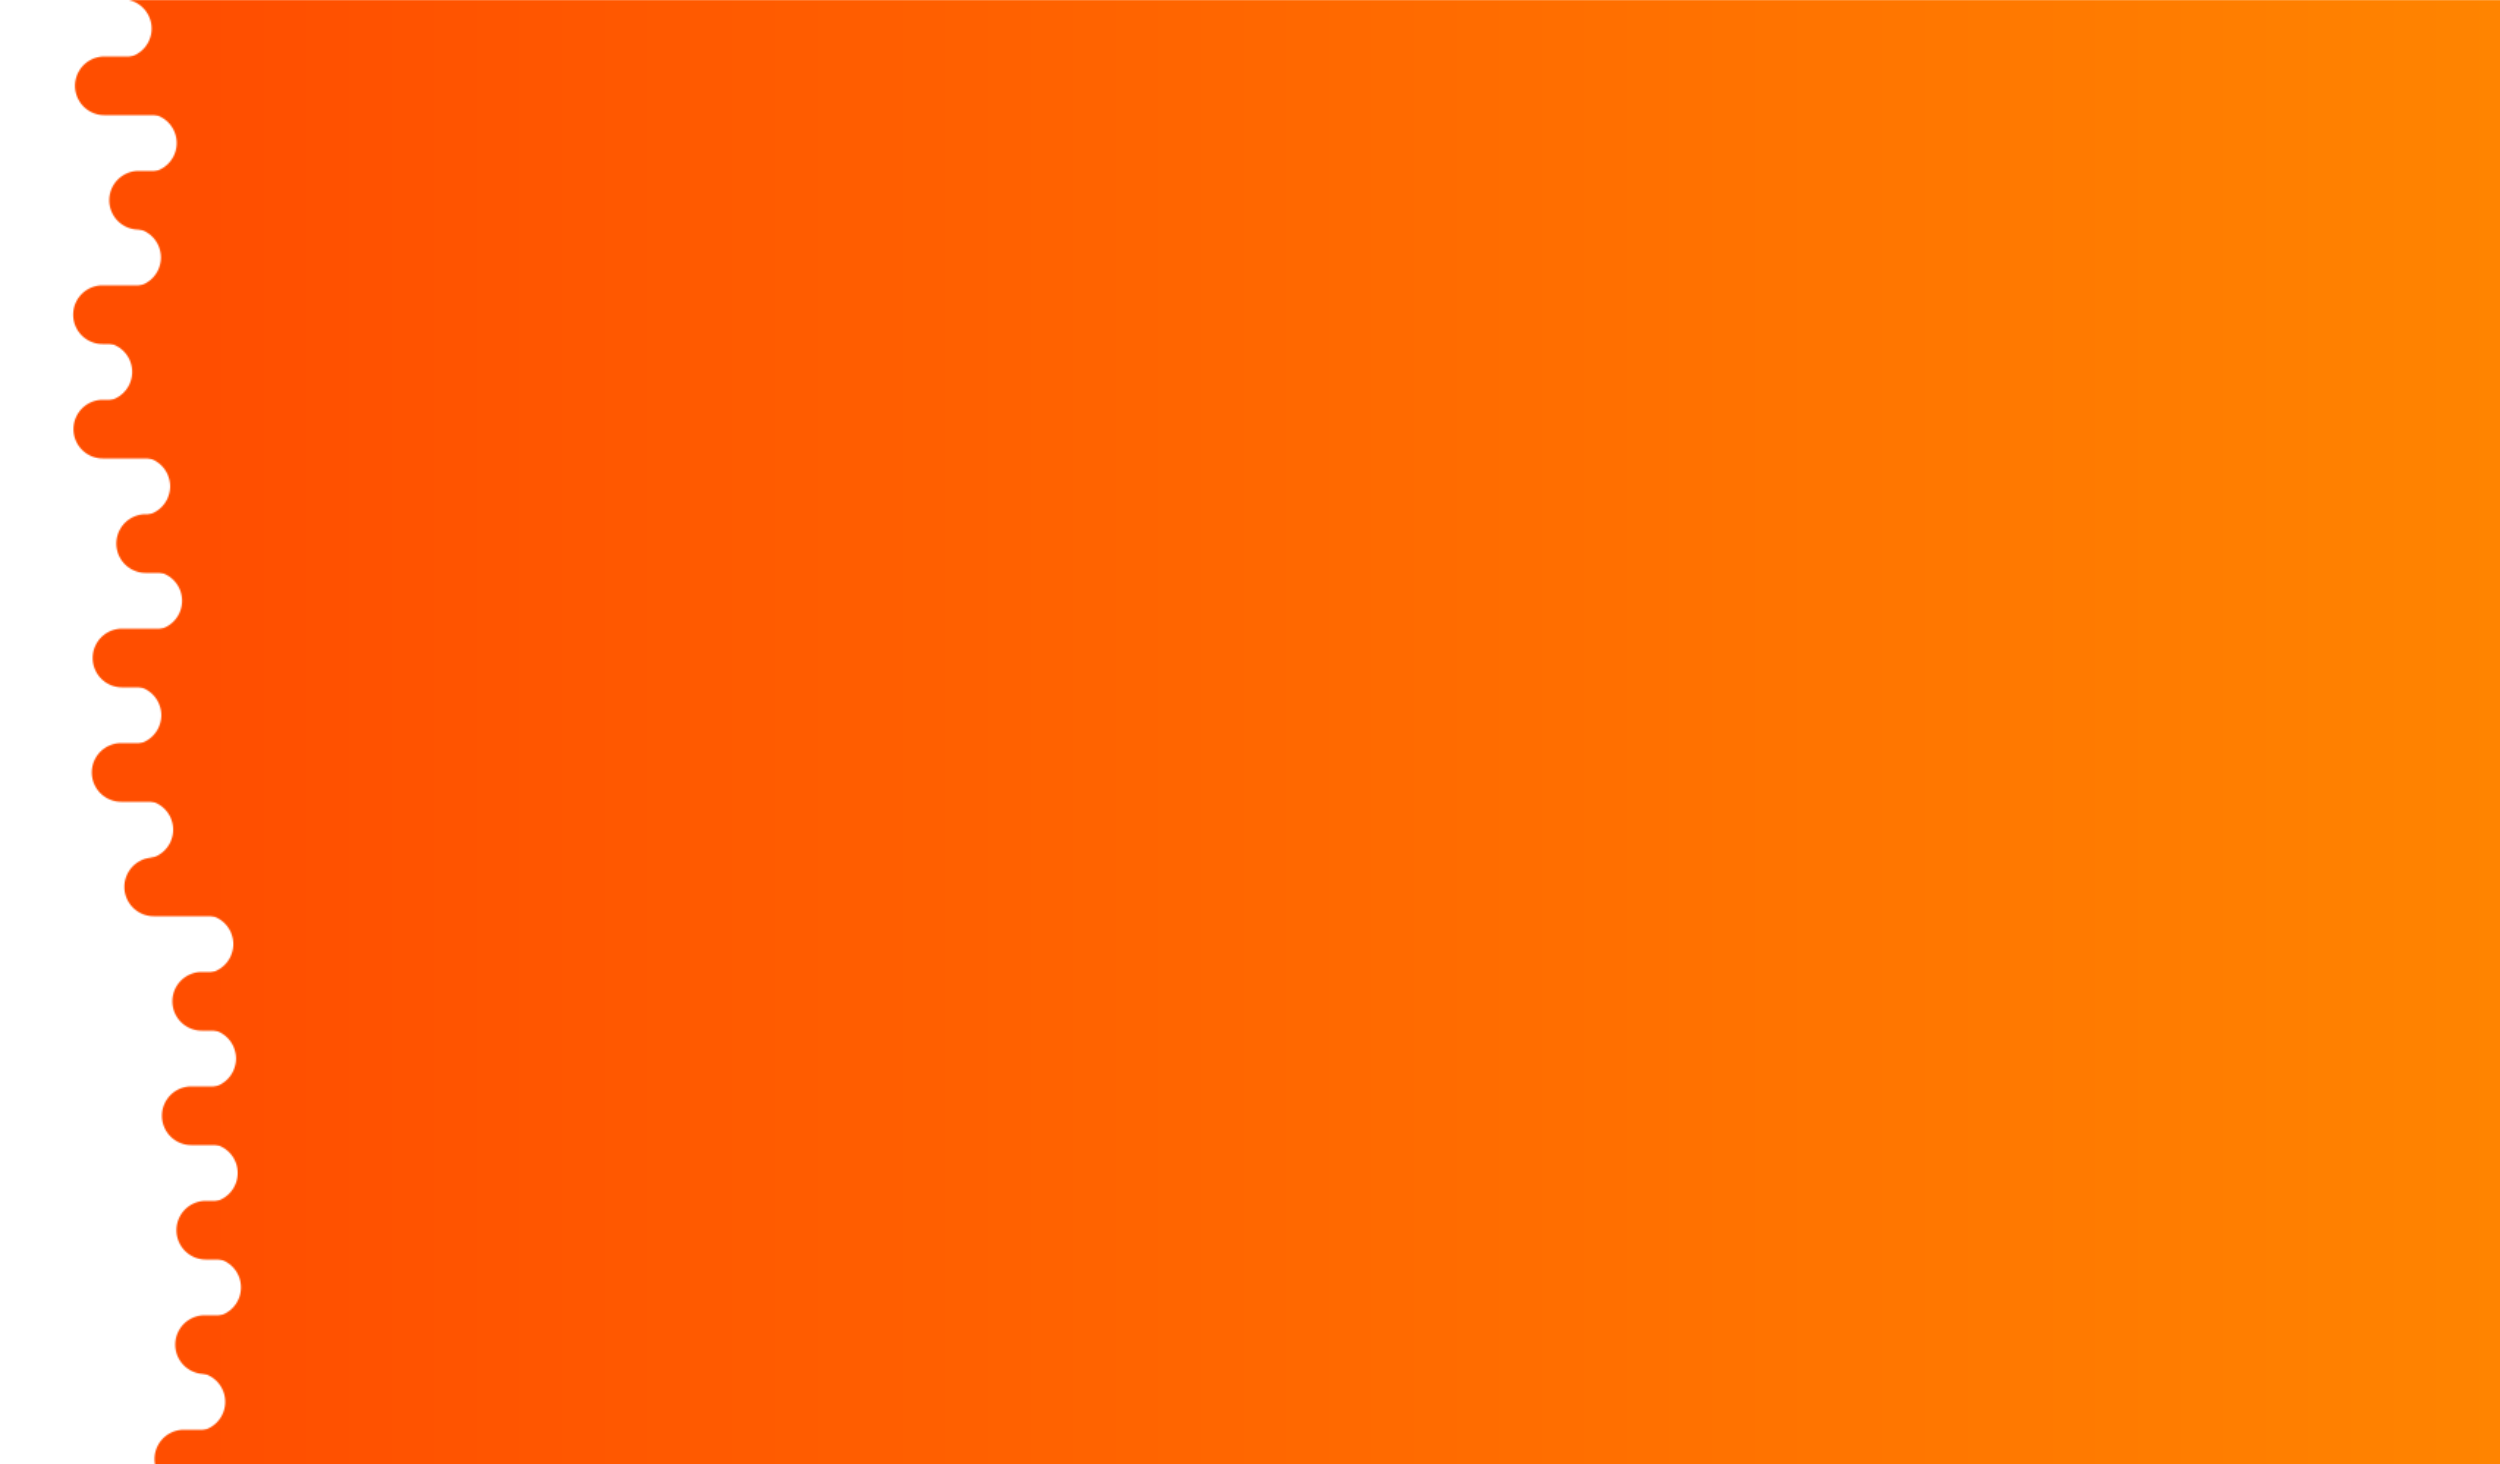 <?xml version="1.0" encoding="utf-8"?>
<svg xmlns="http://www.w3.org/2000/svg" xmlns:xlink="http://www.w3.org/1999/xlink" style="margin: auto; display: block; z-index: 1; position: relative; shape-rendering: auto; background: none;" width="1704" height="998" preserveAspectRatio="xMidYMid" viewBox="0 0 1704 998">
<g transform="translate(852,499) scale(1,1) translate(-852,-499)"><defs>
  <linearGradient id="ldbk-photon-xina5fawt1f-lg" x1="136.32" x2="1704" y1="0" y2="0" gradientUnits="userSpaceOnUse">
    <stop stop-color="#ff4e00" offset="0"></stop>
    <stop stop-color="#ff8400" offset="1"></stop>
  </linearGradient>
  <mask id="ldbk-photon-xina5fawt1f-mask">
  <g><path d="M2004 -0.5 L83.352 -0.5 A19.5 19.5 0 0 1 83.352 39.5 L2004 39.5" fill="#fff">
  <animateTransform attributeName="transform" type="translate" dur="33.333s" repeatCount="indefinite" keyTimes="0;0.5;1" calcMode="spline" keySplines="0.5 0 0.5 1;0.5 0 0.5 1" values="27.407;0;27.407" begin="0s"></animateTransform>
</path><path d="M1760.932 -0.5 L1778.863 -0.5 A19.5 19.5 0 0 1 1778.863 39.5 L1760.932 39.5 A19.5 19.5 0 0 1 1760.932 -0.5" fill="#000">
  <animateTransform attributeName="transform" type="translate" dur="33.333s" repeatCount="indefinite" keyTimes="0;1" values="0;-1983.307" begin="0s"></animateTransform>
  <animate attributeName="opacity" dur="33.333s" repeatCount="indefinite" keyTimes="0;0.3;1" values="1;1;0" begin="0s"></animate>
</path><path d="M2004 38.5 L71.143 38.5 A19.5 19.5 0 0 0 71.143 78.5 L2004 78.5" fill="#fff">
  <animateTransform attributeName="transform" type="translate" dur="33.333s" repeatCount="indefinite" keyTimes="0;0.5;1" calcMode="spline" keySplines="0.5 0 0.5 1;0.5 0 0.5 1" values="-32.885;0;-32.885" begin="-11.538s"></animateTransform>
</path><path d="M226.138 38.5 L252.812 38.5 A19.5 19.5 0 0 1 252.812 78.5 L226.138 78.5 A19.5 19.5 0 0 1 226.138 38.5" fill="#fff">
  <animateTransform attributeName="transform" type="translate" dur="33.333s" repeatCount="indefinite" keyTimes="0;1" values="0;0" begin="-11.538s"></animateTransform>
  <animate attributeName="opacity" dur="33.333s" repeatCount="indefinite" keyTimes="0;0.3;1" values="1;1;0" begin="-11.538s"></animate>
</path><path d="M2004 77.5 L100.439 77.5 A19.5 19.5 0 0 1 100.439 117.5 L2004 117.5" fill="#fff">
  <animateTransform attributeName="transform" type="translate" dur="100s" repeatCount="indefinite" keyTimes="0;0.5;1" calcMode="spline" keySplines="0.5 0 0.5 1;0.5 0 0.5 1" values="47.477;0;47.477" begin="-23.077s"></animateTransform>
</path><path d="M1763.577 77.5 L1784.154 77.5 A19.5 19.5 0 0 1 1784.154 117.5 L1763.577 117.5 A19.5 19.5 0 0 1 1763.577 77.5" fill="#000">
  <animateTransform attributeName="transform" type="translate" dur="33.333s" repeatCount="indefinite" keyTimes="0;1" values="0;-1713.733" begin="-23.077s"></animateTransform>
  <animate attributeName="opacity" dur="33.333s" repeatCount="indefinite" keyTimes="0;0.3;1" values="1;1;0" begin="-23.077s"></animate>
</path><path d="M2004 116.5 L94.487 116.5 A19.5 19.5 0 0 0 94.487 156.5 L2004 156.5" fill="#fff">
  <animateTransform attributeName="transform" type="translate" dur="33.333s" repeatCount="indefinite" keyTimes="0;0.5;1" calcMode="spline" keySplines="0.5 0 0.5 1;0.5 0 0.5 1" values="-34.183;0;-34.183" begin="-34.615s"></animateTransform>
</path><path d="M177.365 116.5 L187.788 116.5 A19.5 19.5 0 0 1 187.788 156.5 L177.365 156.5 A19.5 19.5 0 0 1 177.365 116.5" fill="#fff">
  <animateTransform attributeName="transform" type="translate" dur="100s" repeatCount="indefinite" keyTimes="0;1" values="0;0" begin="-34.615s"></animateTransform>
  <animate attributeName="opacity" dur="100s" repeatCount="indefinite" keyTimes="0;0.3;1" values="1;1;0" begin="-34.615s"></animate>
</path><path d="M2004 155.5 L89.691 155.5 A19.5 19.5 0 0 1 89.691 195.5 L2004 195.5" fill="#fff">
  <animateTransform attributeName="transform" type="translate" dur="50s" repeatCount="indefinite" keyTimes="0;0.5;1" calcMode="spline" keySplines="0.5 0 0.5 1;0.5 0 0.5 1" values="34.445;0;34.445" begin="-46.154s"></animateTransform>
</path><path d="M1777.18 155.5 L1811.361 155.5 A19.5 19.5 0 0 1 1811.361 195.5 L1777.18 195.5 A19.5 19.5 0 0 1 1777.18 155.5" fill="#000">
  <animateTransform attributeName="transform" type="translate" dur="100s" repeatCount="indefinite" keyTimes="0;1" values="0;-1933.433" begin="-46.154s"></animateTransform>
  <animate attributeName="opacity" dur="100s" repeatCount="indefinite" keyTimes="0;0.3;1" values="1;1;0" begin="-46.154s"></animate>
</path><path d="M2004 194.5 L69.884 194.5 A19.5 19.5 0 0 0 69.884 234.5 L2004 234.5" fill="#fff">
  <animateTransform attributeName="transform" type="translate" dur="100s" repeatCount="indefinite" keyTimes="0;0.5;1" calcMode="spline" keySplines="0.5 0 0.5 1;0.5 0 0.5 1" values="-39.825;0;-39.825" begin="-57.692s"></animateTransform>
</path><path d="M185.655 194.5 L196.968 194.5 A19.5 19.5 0 0 1 196.968 234.5 L185.655 234.5 A19.5 19.5 0 0 1 185.655 194.5" fill="#fff">
  <animateTransform attributeName="transform" type="translate" dur="50s" repeatCount="indefinite" keyTimes="0;1" values="0;0" begin="-57.692s"></animateTransform>
  <animate attributeName="opacity" dur="50s" repeatCount="indefinite" keyTimes="0;0.3;1" values="1;1;0" begin="-57.692s"></animate>
</path><path d="M2004 233.5 L70.096 233.5 A19.5 19.5 0 0 1 70.096 273.5 L2004 273.5" fill="#fff">
  <animateTransform attributeName="transform" type="translate" dur="100s" repeatCount="indefinite" keyTimes="0;0.5;1" calcMode="spline" keySplines="0.5 0 0.5 1;0.5 0 0.5 1" values="40.999;0;40.999" begin="-69.231s"></animateTransform>
</path><path d="M1764.397 233.5 L1785.795 233.5 A19.5 19.5 0 0 1 1785.795 273.5 L1764.397 273.5 A19.5 19.5 0 0 1 1764.397 233.5" fill="#000">
  <animateTransform attributeName="transform" type="translate" dur="100s" repeatCount="indefinite" keyTimes="0;1" values="0;-1862.354" begin="-69.231s"></animateTransform>
  <animate attributeName="opacity" dur="100s" repeatCount="indefinite" keyTimes="0;0.3;1" values="1;1;0" begin="-69.231s"></animate>
</path><path d="M2004 272.5 L70.096 272.5 A19.5 19.5 0 0 0 70.096 312.5 L2004 312.5" fill="#fff">
  <animateTransform attributeName="transform" type="translate" dur="50s" repeatCount="indefinite" keyTimes="0;0.5;1" calcMode="spline" keySplines="0.5 0 0.5 1;0.5 0 0.5 1" values="-45.447;0;-45.447" begin="-80.769s"></animateTransform>
</path><path d="M181.981 272.5 L220.647 272.5 A19.5 19.5 0 0 1 220.647 312.5 L181.981 312.5 A19.5 19.5 0 0 1 181.981 272.5" fill="#fff">
  <animateTransform attributeName="transform" type="translate" dur="100s" repeatCount="indefinite" keyTimes="0;1" values="0;0" begin="-80.769s"></animateTransform>
  <animate attributeName="opacity" dur="100s" repeatCount="indefinite" keyTimes="0;0.3;1" values="1;1;0" begin="-80.769s"></animate>
</path><path d="M2004 311.5 L95.95 311.5 A19.5 19.5 0 0 1 95.95 351.5 L2004 351.5" fill="#fff">
  <animateTransform attributeName="transform" type="translate" dur="100s" repeatCount="indefinite" keyTimes="0;0.5;1" calcMode="spline" keySplines="0.5 0 0.5 1;0.5 0 0.5 1" values="30.483;0;30.483" begin="-92.308s"></animateTransform>
</path><path d="M1780.003 311.5 L1817.005 311.5 A19.5 19.5 0 0 1 1817.005 351.5 L1780.003 351.5 A19.5 19.5 0 0 1 1780.003 311.5" fill="#000">
  <animateTransform attributeName="transform" type="translate" dur="50s" repeatCount="indefinite" keyTimes="0;1" values="0;-1743.081" begin="-92.308s"></animateTransform>
  <animate attributeName="opacity" dur="50s" repeatCount="indefinite" keyTimes="0;0.3;1" values="1;1;0" begin="-92.308s"></animate>
</path><path d="M2004 350.5 L99.311 350.5 A19.5 19.5 0 0 0 99.311 390.5 L2004 390.5" fill="#fff">
  <animateTransform attributeName="transform" type="translate" dur="100s" repeatCount="indefinite" keyTimes="0;0.5;1" calcMode="spline" keySplines="0.5 0 0.5 1;0.5 0 0.5 1" values="-44.969;0;-44.969" begin="-103.846s"></animateTransform>
</path><path d="M162.95 350.5 L174.22 350.5 A19.5 19.5 0 0 1 174.22 390.5 L162.95 390.5 A19.5 19.5 0 0 1 162.95 350.5" fill="#fff">
  <animateTransform attributeName="transform" type="translate" dur="50s" repeatCount="indefinite" keyTimes="0;1" values="0;0" begin="-103.846s"></animateTransform>
  <animate attributeName="opacity" dur="50s" repeatCount="indefinite" keyTimes="0;0.3;1" values="1;1;0" begin="-103.846s"></animate>
</path><path d="M2004 389.5 L104.107 389.5 A19.5 19.5 0 0 1 104.107 429.5 L2004 429.5" fill="#fff">
  <animateTransform attributeName="transform" type="translate" dur="100s" repeatCount="indefinite" keyTimes="0;0.5;1" calcMode="spline" keySplines="0.5 0 0.5 1;0.5 0 0.5 1" values="51.945;0;51.945" begin="-115.385s"></animateTransform>
</path><path d="M1761.094 389.5 L1779.187 389.5 A19.5 19.5 0 0 1 1779.187 429.5 L1761.094 429.5 A19.5 19.5 0 0 1 1761.094 389.5" fill="#000">
  <animateTransform attributeName="transform" type="translate" dur="33.333s" repeatCount="indefinite" keyTimes="0;1" values="0;-1991.18" begin="-115.385s"></animateTransform>
  <animate attributeName="opacity" dur="33.333s" repeatCount="indefinite" keyTimes="0;0.3;1" values="1;1;0" begin="-115.385s"></animate>
</path><path d="M2004 428.5 L83.182 428.5 A19.5 19.5 0 0 0 83.182 468.5 L2004 468.5" fill="#fff">
  <animateTransform attributeName="transform" type="translate" dur="33.333s" repeatCount="indefinite" keyTimes="0;0.5;1" calcMode="spline" keySplines="0.5 0 0.5 1;0.5 0 0.5 1" values="-45.992;0;-45.992" begin="-126.923s"></animateTransform>
</path><path d="M200.574 428.5 L219.782 428.5 A19.5 19.5 0 0 1 219.782 468.5 L200.574 468.5 A19.5 19.5 0 0 1 200.574 428.5" fill="#fff">
  <animateTransform attributeName="transform" type="translate" dur="50s" repeatCount="indefinite" keyTimes="0;1" values="0;0" begin="-126.923s"></animateTransform>
  <animate attributeName="opacity" dur="50s" repeatCount="indefinite" keyTimes="0;0.3;1" values="1;1;0" begin="-126.923s"></animate>
</path><path d="M2004 467.5 L89.944 467.5 A19.5 19.5 0 0 1 89.944 507.5 L2004 507.5" fill="#fff">
  <animateTransform attributeName="transform" type="translate" dur="33.333s" repeatCount="indefinite" keyTimes="0;0.5;1" calcMode="spline" keySplines="0.5 0 0.5 1;0.5 0 0.5 1" values="47.597;0;47.597" begin="-138.462s"></animateTransform>
</path><path d="M1755.709 467.5 L1768.418 467.5 A19.5 19.5 0 0 1 1768.418 507.5 L1755.709 507.5 A19.5 19.5 0 0 1 1755.709 467.5" fill="#000">
  <animateTransform attributeName="transform" type="translate" dur="33.333s" repeatCount="indefinite" keyTimes="0;1" values="0;-1637.261" begin="-138.462s"></animateTransform>
  <animate attributeName="opacity" dur="33.333s" repeatCount="indefinite" keyTimes="0;0.3;1" values="1;1;0" begin="-138.462s"></animate>
</path><path d="M2004 506.5 L82.581 506.5 A19.5 19.5 0 0 0 82.581 546.5 L2004 546.5" fill="#fff">
  <animateTransform attributeName="transform" type="translate" dur="50s" repeatCount="indefinite" keyTimes="0;0.5;1" calcMode="spline" keySplines="0.5 0 0.5 1;0.5 0 0.5 1" values="-29.008;0;-29.008" begin="-150s"></animateTransform>
</path><path d="M229.059 506.5 L265.582 506.5 A19.5 19.5 0 0 1 265.582 546.5 L229.059 546.5 A19.5 19.5 0 0 1 229.059 506.5" fill="#fff">
  <animateTransform attributeName="transform" type="translate" dur="33.333s" repeatCount="indefinite" keyTimes="0;1" values="0;0" begin="-150s"></animateTransform>
  <animate attributeName="opacity" dur="33.333s" repeatCount="indefinite" keyTimes="0;0.3;1" values="1;1;0" begin="-150s"></animate>
</path><path d="M2004 545.5 L98.026 545.5 A19.5 19.5 0 0 1 98.026 585.5 L2004 585.5" fill="#fff">
  <animateTransform attributeName="transform" type="translate" dur="33.333s" repeatCount="indefinite" keyTimes="0;0.5;1" calcMode="spline" keySplines="0.5 0 0.5 1;0.5 0 0.5 1" values="45.981;0;45.981" begin="-161.538s"></animateTransform>
</path><path d="M1779.173 545.5 L1815.346 545.5 A19.5 19.5 0 0 1 1815.346 585.5 L1779.173 585.5 A19.5 19.5 0 0 1 1779.173 545.5" fill="#000">
  <animateTransform attributeName="transform" type="translate" dur="100s" repeatCount="indefinite" keyTimes="0;1" values="0;-1899.413" begin="-161.538s"></animateTransform>
  <animate attributeName="opacity" dur="100s" repeatCount="indefinite" keyTimes="0;0.3;1" values="1;1;0" begin="-161.538s"></animate>
</path><path d="M2004 584.5 L104.789 584.5 A19.5 19.5 0 0 0 104.789 624.5 L2004 624.5" fill="#fff">
  <animateTransform attributeName="transform" type="translate" dur="33.333s" repeatCount="indefinite" keyTimes="0;0.5;1" calcMode="spline" keySplines="0.5 0 0.5 1;0.5 0 0.5 1" values="-48.679;0;-48.679" begin="-173.077s"></animateTransform>
</path><path d="M234.735 584.5 L248.716 584.5 A19.5 19.5 0 0 1 248.716 624.5 L234.735 624.5 A19.5 19.5 0 0 1 234.735 584.5" fill="#fff">
  <animateTransform attributeName="transform" type="translate" dur="33.333s" repeatCount="indefinite" keyTimes="0;1" values="0;0" begin="-173.077s"></animateTransform>
  <animate attributeName="opacity" dur="33.333s" repeatCount="indefinite" keyTimes="0;0.3;1" values="1;1;0" begin="-173.077s"></animate>
</path><path d="M2004 623.5 L139.018 623.5 A19.5 19.5 0 0 1 139.018 663.5 L2004 663.5" fill="#fff">
  <animateTransform attributeName="transform" type="translate" dur="50s" repeatCount="indefinite" keyTimes="0;0.5;1" calcMode="spline" keySplines="0.5 0 0.5 1;0.5 0 0.5 1" values="45.873;0;45.873" begin="-184.615s"></animateTransform>
</path><path d="M1768.275 623.5 L1793.55 623.5 A19.5 19.5 0 0 1 1793.55 663.5 L1768.275 663.5 A19.5 19.5 0 0 1 1768.275 623.5" fill="#000">
  <animateTransform attributeName="transform" type="translate" dur="33.333s" repeatCount="indefinite" keyTimes="0;1" values="0;-1748.617" begin="-184.615s"></animateTransform>
  <animate attributeName="opacity" dur="33.333s" repeatCount="indefinite" keyTimes="0;0.3;1" values="1;1;0" begin="-184.615s"></animate>
</path><path d="M2004 662.5 L137.504 662.5 A19.5 19.5 0 0 0 137.504 702.5 L2004 702.5" fill="#fff">
  <animateTransform attributeName="transform" type="translate" dur="50s" repeatCount="indefinite" keyTimes="0;0.5;1" calcMode="spline" keySplines="0.5 0 0.5 1;0.5 0 0.5 1" values="-36.201;0;-36.201" begin="-196.154s"></animateTransform>
</path><path d="M223.515 662.5 L250.683 662.5 A19.5 19.5 0 0 1 250.683 702.5 L223.515 702.5 A19.5 19.5 0 0 1 223.515 662.5" fill="#fff">
  <animateTransform attributeName="transform" type="translate" dur="33.333s" repeatCount="indefinite" keyTimes="0;1" values="0;0" begin="-196.154s"></animateTransform>
  <animate attributeName="opacity" dur="33.333s" repeatCount="indefinite" keyTimes="0;0.3;1" values="1;1;0" begin="-196.154s"></animate>
</path><path d="M2004 701.5 L140.865 701.5 A19.5 19.5 0 0 1 140.865 741.5 L2004 741.5" fill="#fff">
  <animateTransform attributeName="transform" type="translate" dur="50s" repeatCount="indefinite" keyTimes="0;0.5;1" calcMode="spline" keySplines="0.5 0 0.5 1;0.5 0 0.5 1" values="32.565;0;32.565" begin="-207.692s"></animateTransform>
</path><path d="M1770.91 701.5 L1798.82 701.5 A19.5 19.5 0 0 1 1798.82 741.5 L1770.91 741.5 A19.5 19.5 0 0 1 1770.91 701.5" fill="#000">
  <animateTransform attributeName="transform" type="translate" dur="50s" repeatCount="indefinite" keyTimes="0;1" values="0;-1905.768" begin="-207.692s"></animateTransform>
  <animate attributeName="opacity" dur="50s" repeatCount="indefinite" keyTimes="0;0.3;1" values="1;1;0" begin="-207.692s"></animate>
</path><path d="M2004 740.5 L130.393 740.5 A19.5 19.5 0 0 0 130.393 780.5 L2004 780.5" fill="#fff">
  <animateTransform attributeName="transform" type="translate" dur="100s" repeatCount="indefinite" keyTimes="0;0.5;1" calcMode="spline" keySplines="0.5 0 0.5 1;0.5 0 0.5 1" values="-34.65;0;-34.65" begin="-219.231s"></animateTransform>
</path><path d="M240.81 740.5 L268.735 740.5 A19.5 19.5 0 0 1 268.735 780.5 L240.81 780.5 A19.5 19.5 0 0 1 240.81 740.5" fill="#fff">
  <animateTransform attributeName="transform" type="translate" dur="33.333s" repeatCount="indefinite" keyTimes="0;1" values="0;0" begin="-219.231s"></animateTransform>
  <animate attributeName="opacity" dur="33.333s" repeatCount="indefinite" keyTimes="0;0.3;1" values="1;1;0" begin="-219.231s"></animate>
</path><path d="M2004 779.5 L142.009 779.5 A19.5 19.5 0 0 1 142.009 819.5 L2004 819.5" fill="#fff">
  <animateTransform attributeName="transform" type="translate" dur="50s" repeatCount="indefinite" keyTimes="0;0.5;1" calcMode="spline" keySplines="0.5 0 0.5 1;0.5 0 0.5 1" values="42.982;0;42.982" begin="-230.769s"></animateTransform>
</path><path d="M1778.679 779.5 L1814.358 779.5 A19.5 19.5 0 0 1 1814.358 819.5 L1778.679 819.5 A19.5 19.5 0 0 1 1778.679 779.5" fill="#000">
  <animateTransform attributeName="transform" type="translate" dur="100s" repeatCount="indefinite" keyTimes="0;1" values="0;-1697.479" begin="-230.769s"></animateTransform>
  <animate attributeName="opacity" dur="100s" repeatCount="indefinite" keyTimes="0;0.3;1" values="1;1;0" begin="-230.769s"></animate>
</path><path d="M2004 818.5 L140.278 818.5 A19.5 19.5 0 0 0 140.278 858.5 L2004 858.5" fill="#fff">
  <animateTransform attributeName="transform" type="translate" dur="100s" repeatCount="indefinite" keyTimes="0;0.5;1" calcMode="spline" keySplines="0.5 0 0.5 1;0.5 0 0.5 1" values="-39.473;0;-39.473" begin="-242.308s"></animateTransform>
</path><path d="M227.463 818.5 L259.386 818.5 A19.5 19.5 0 0 1 259.386 858.5 L227.463 858.5 A19.5 19.5 0 0 1 227.463 818.5" fill="#fff">
  <animateTransform attributeName="transform" type="translate" dur="50s" repeatCount="indefinite" keyTimes="0;1" values="0;0" begin="-242.308s"></animateTransform>
  <animate attributeName="opacity" dur="50s" repeatCount="indefinite" keyTimes="0;0.3;1" values="1;1;0" begin="-242.308s"></animate>
</path><path d="M2004 857.5 L144.259 857.5 A19.5 19.5 0 0 1 144.259 897.5 L2004 897.5" fill="#fff">
  <animateTransform attributeName="transform" type="translate" dur="33.333s" repeatCount="indefinite" keyTimes="0;0.5;1" calcMode="spline" keySplines="0.5 0 0.5 1;0.5 0 0.5 1" values="44.06;0;44.06" begin="-253.846s"></animateTransform>
</path><path d="M1769.248 857.5 L1795.496 857.5 A19.5 19.5 0 0 1 1795.496 897.5 L1769.248 897.5 A19.5 19.5 0 0 1 1769.248 857.5" fill="#000">
  <animateTransform attributeName="transform" type="translate" dur="100s" repeatCount="indefinite" keyTimes="0;1" values="0;-1935.757" begin="-253.846s"></animateTransform>
  <animate attributeName="opacity" dur="100s" repeatCount="indefinite" keyTimes="0;0.3;1" values="1;1;0" begin="-253.846s"></animate>
</path><path d="M2004 896.5 L139.464 896.5 A19.5 19.5 0 0 0 139.464 936.5 L2004 936.5" fill="#fff">
  <animateTransform attributeName="transform" type="translate" dur="100s" repeatCount="indefinite" keyTimes="0;0.5;1" calcMode="spline" keySplines="0.5 0 0.5 1;0.5 0 0.5 1" values="-48.846;0;-48.846" begin="-265.385s"></animateTransform>
</path><path d="M211.964 896.5 L248.57 896.5 A19.5 19.5 0 0 1 248.57 936.5 L211.964 936.5 A19.5 19.5 0 0 1 211.964 896.5" fill="#fff">
  <animateTransform attributeName="transform" type="translate" dur="50s" repeatCount="indefinite" keyTimes="0;1" values="0;0" begin="-265.385s"></animateTransform>
  <animate attributeName="opacity" dur="50s" repeatCount="indefinite" keyTimes="0;0.3;1" values="1;1;0" begin="-265.385s"></animate>
</path><path d="M2004 935.5 L133.512 935.5 A19.5 19.5 0 0 1 133.512 975.5 L2004 975.5" fill="#fff">
  <animateTransform attributeName="transform" type="translate" dur="50s" repeatCount="indefinite" keyTimes="0;0.5;1" calcMode="spline" keySplines="0.5 0 0.5 1;0.5 0 0.5 1" values="32.887;0;32.887" begin="-276.923s"></animateTransform>
</path><path d="M1771.888 935.5 L1800.776 935.5 A19.5 19.5 0 0 1 1800.776 975.5 L1771.888 975.5 A19.5 19.5 0 0 1 1771.888 935.5" fill="#000">
  <animateTransform attributeName="transform" type="translate" dur="33.333s" repeatCount="indefinite" keyTimes="0;1" values="0;-2449.458" begin="-276.923s"></animateTransform>
  <animate attributeName="opacity" dur="33.333s" repeatCount="indefinite" keyTimes="0;0.3;1" values="1;1;0" begin="-276.923s"></animate>
</path><path d="M2004 974.5 L125.34 974.5 A19.5 19.5 0 0 0 125.34 1014.5 L2004 1014.5" fill="#fff">
  <animateTransform attributeName="transform" type="translate" dur="100s" repeatCount="indefinite" keyTimes="0;0.5;1" calcMode="spline" keySplines="0.5 0 0.5 1;0.5 0 0.5 1" values="-46.633;0;-46.633" begin="-288.462s"></animateTransform>
</path><path d="M200.659 974.5 L225.519 974.5 A19.5 19.5 0 0 1 225.519 1014.5 L200.659 1014.5 A19.5 19.5 0 0 1 200.659 974.5" fill="#fff">
  <animateTransform attributeName="transform" type="translate" dur="50s" repeatCount="indefinite" keyTimes="0;1" values="0;0" begin="-288.462s"></animateTransform>
  <animate attributeName="opacity" dur="50s" repeatCount="indefinite" keyTimes="0;0.3;1" values="1;1;0" begin="-288.462s"></animate>
</path>    </g>
  </mask>
</defs>
<rect x="0" y="0" width="1704" height="998" fill="url(#ldbk-photon-xina5fawt1f-lg)" mask="url(#ldbk-photon-xina5fawt1f-mask)"></rect></g>
</svg>